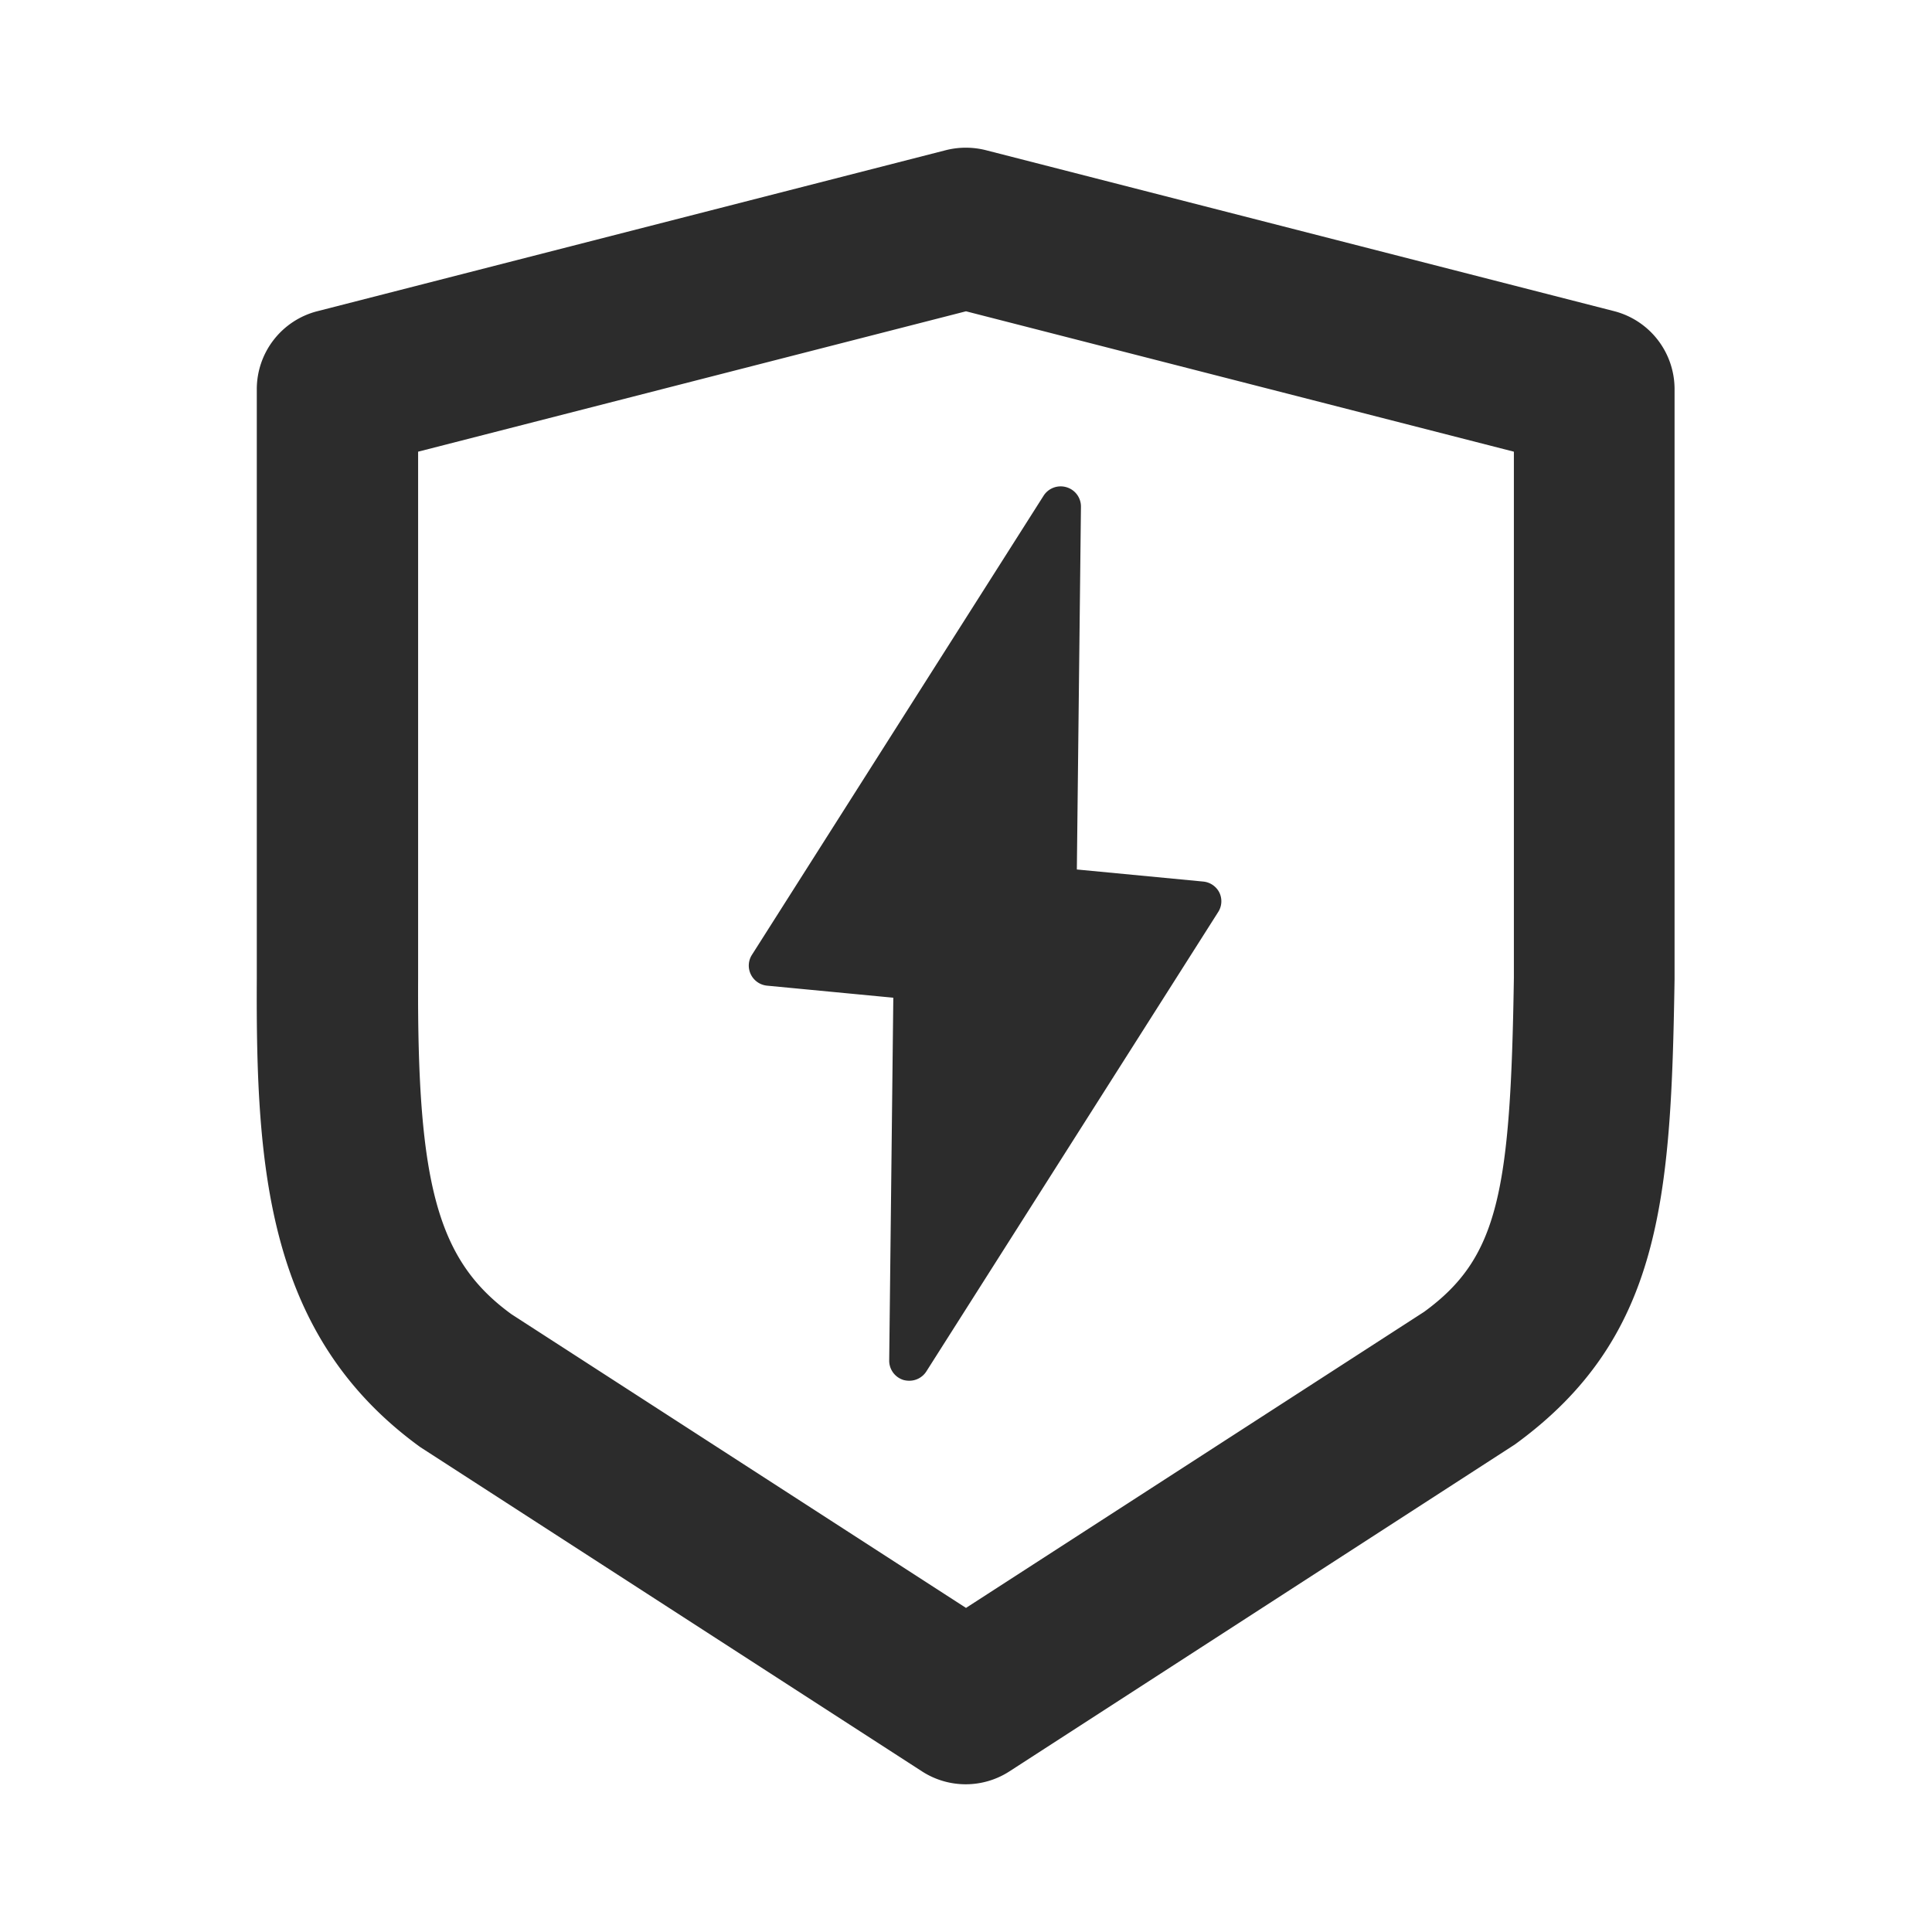 <?xml version="1.0" standalone="no"?><!DOCTYPE svg PUBLIC "-//W3C//DTD SVG 1.1//EN" "http://www.w3.org/Graphics/SVG/1.1/DTD/svg11.dtd"><svg class="icon" width="200px" height="200.00px" viewBox="0 0 1024 1024" version="1.1" xmlns="http://www.w3.org/2000/svg"><path fill="#2c2c2c" d="M855.637 164.949l-333.056-85.333a43.307 43.307 0 0 0-21.333 0l-333.056 85.333a42.667 42.667 0 0 0-32.085 41.344v312.448c-0.512 101.035 5.504 189.397 86.613 248.235l265.984 171.904a42.667 42.667 0 0 0 46.293 0l267.904-173.269c77.781-56.491 82.816-130.261 84.651-246.656V206.293a42.667 42.667 0 0 0-31.915-41.344z m-100.821 530.347L512 852.224l-240.896-155.648c-38.955-28.288-50.048-68.053-49.493-177.621V239.403L512 164.992l290.389 74.411v278.912c-1.749 113.28-8.149 148.267-47.573 176.981zM637.739 467.243l-66.987-6.4 2.176-192.256a10.667 10.667 0 0 0-7.595-10.325 10.752 10.752 0 0 0-12.075 4.267l-154.709 243.541a10.581 10.581 0 0 0-0.597 10.368 10.709 10.709 0 0 0 8.533 5.973l66.987 6.4-2.176 192.213a10.709 10.709 0 0 0 7.637 10.411 11.861 11.861 0 0 0 3.029 0.384 10.709 10.709 0 0 0 9.003-4.907l154.709-243.541a10.539 10.539 0 0 0 0.555-10.411 10.709 10.709 0 0 0-8.491-5.717z" /></svg>